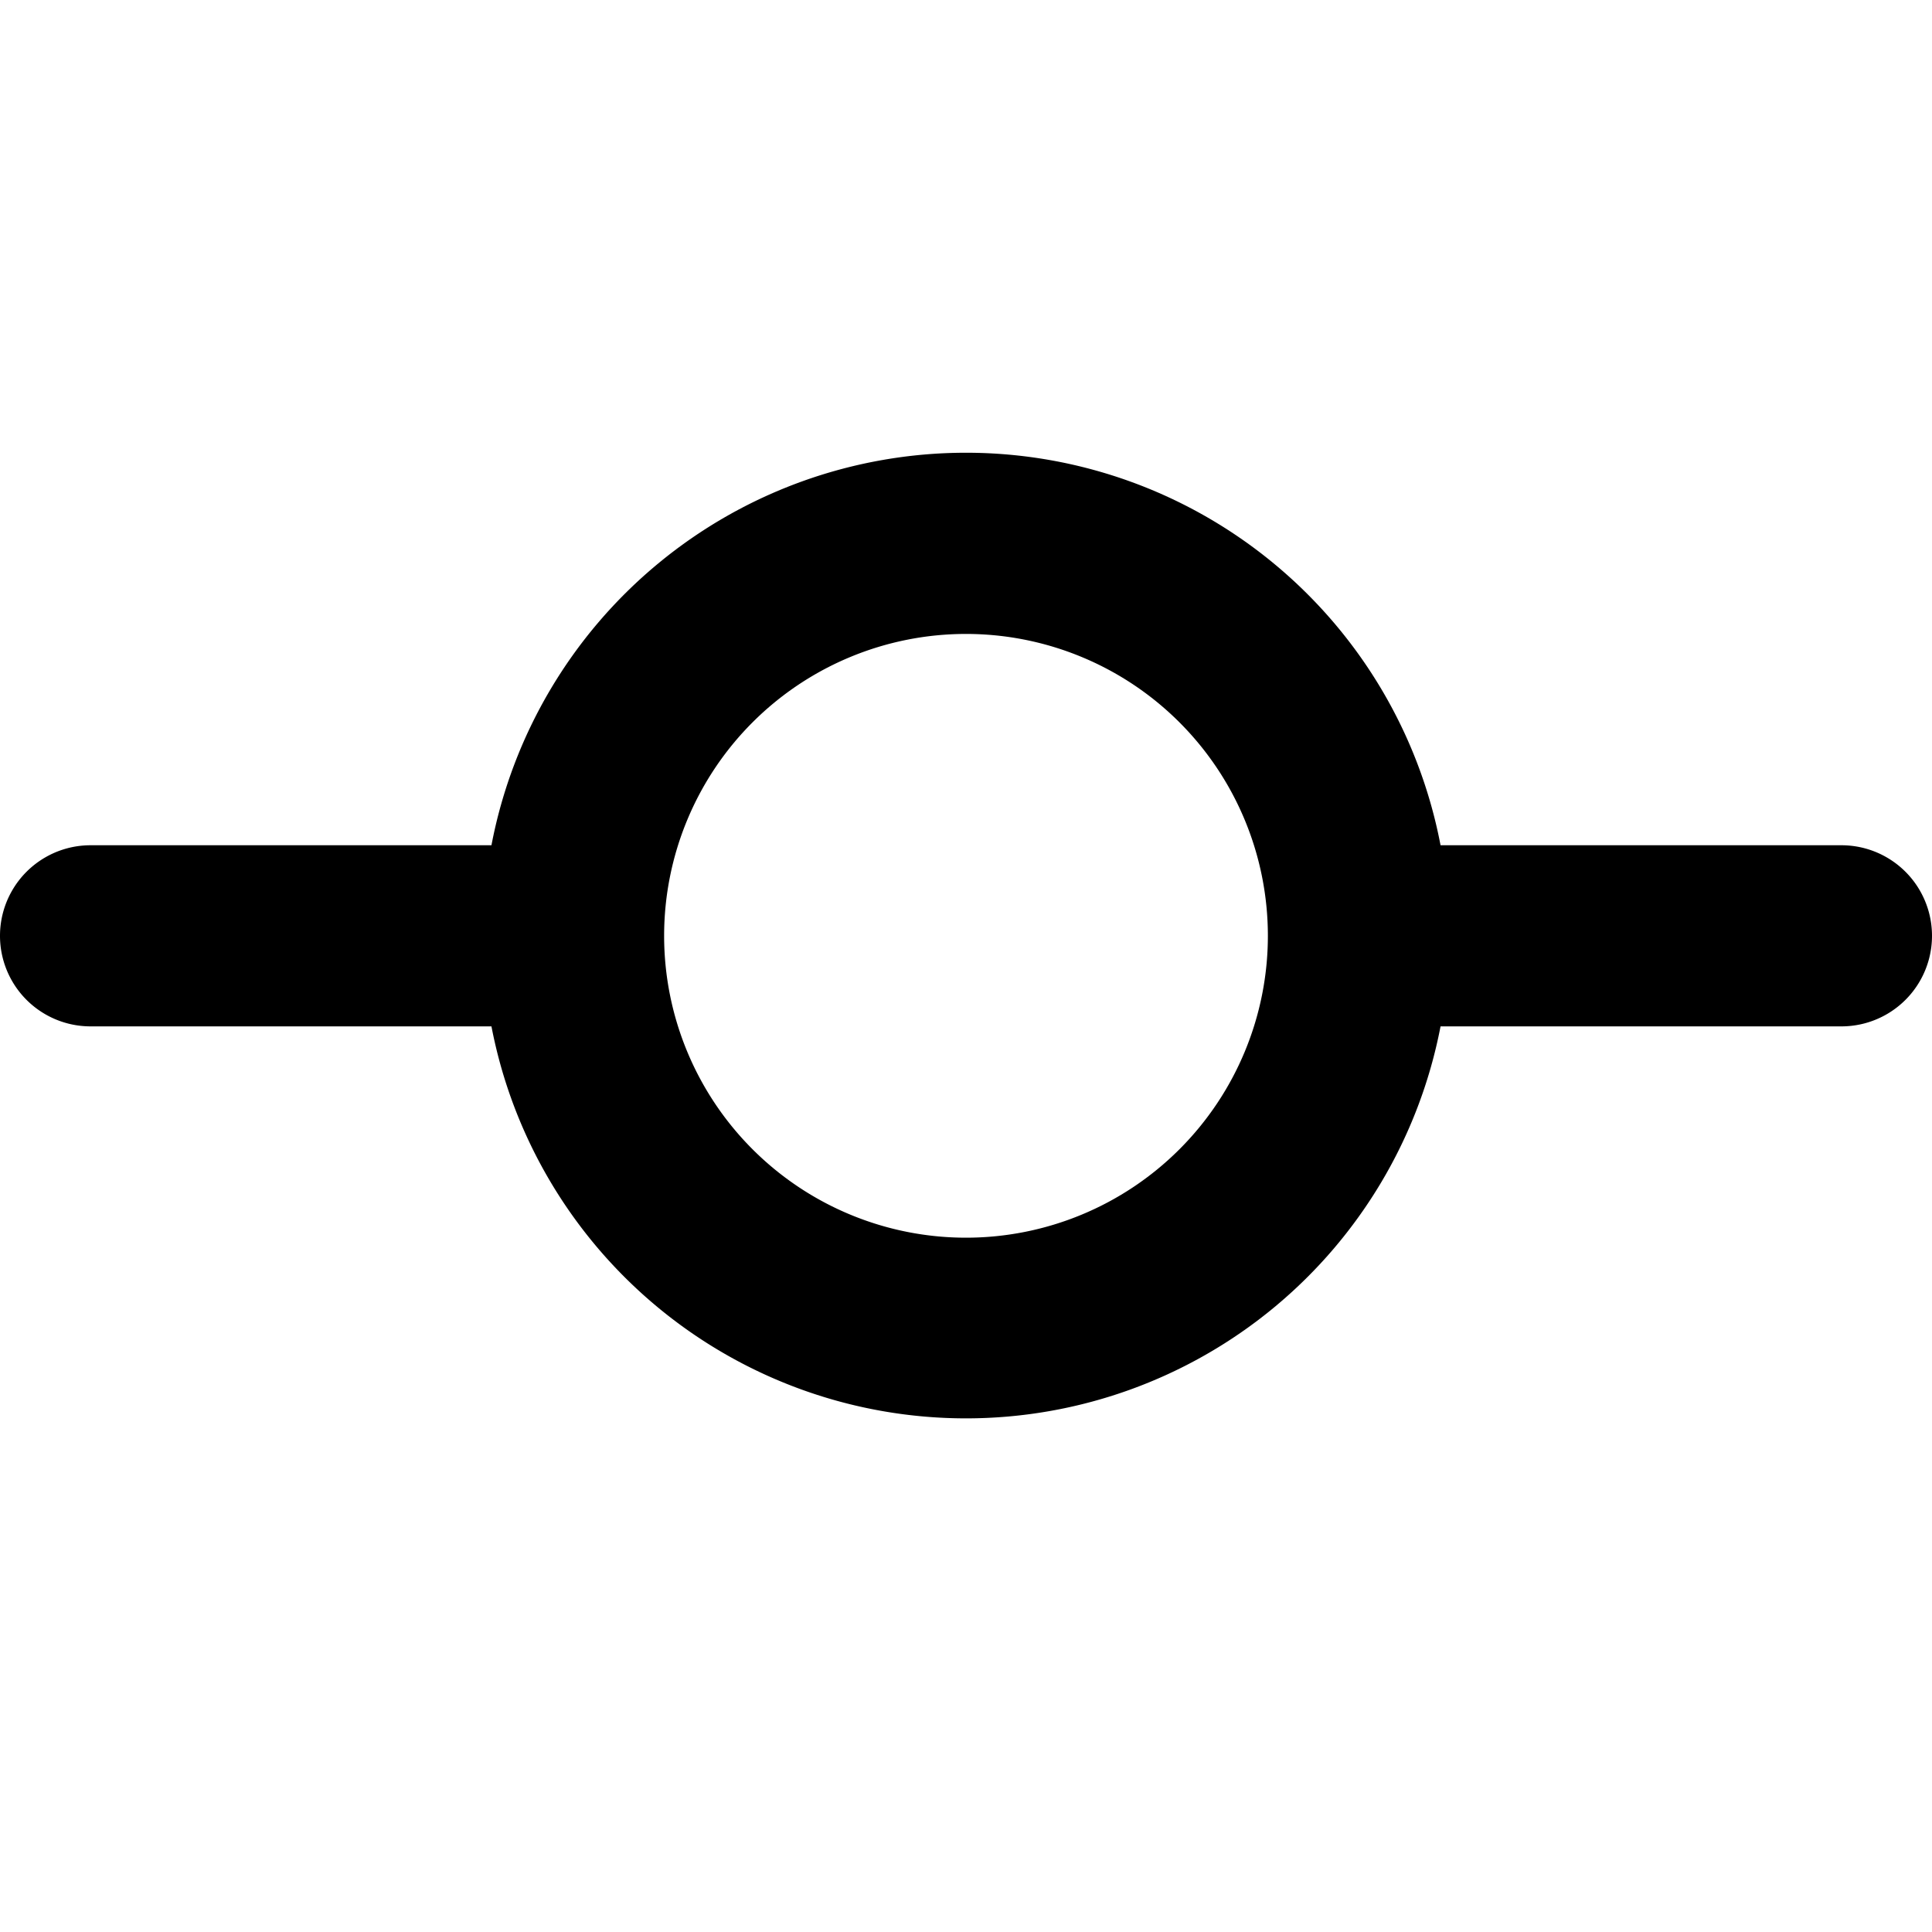 <svg xmlns="http://www.w3.org/2000/svg" viewBox="0 0 16 16"><path fill-rule="evenodd" d="M10.5 7.75a2.5 2.5 0 1 1-5 0 2.5 2.5 0 0 1 5 0zm1.43.75a4.002 4.002 0 0 1-7.86 0H.75a.75.75 0 1 1 0-1.5h3.32a4.001 4.001 0 0 1 7.86 0h3.32a.75.75 0 1 1 0 1.5h-3.32z"/></svg>